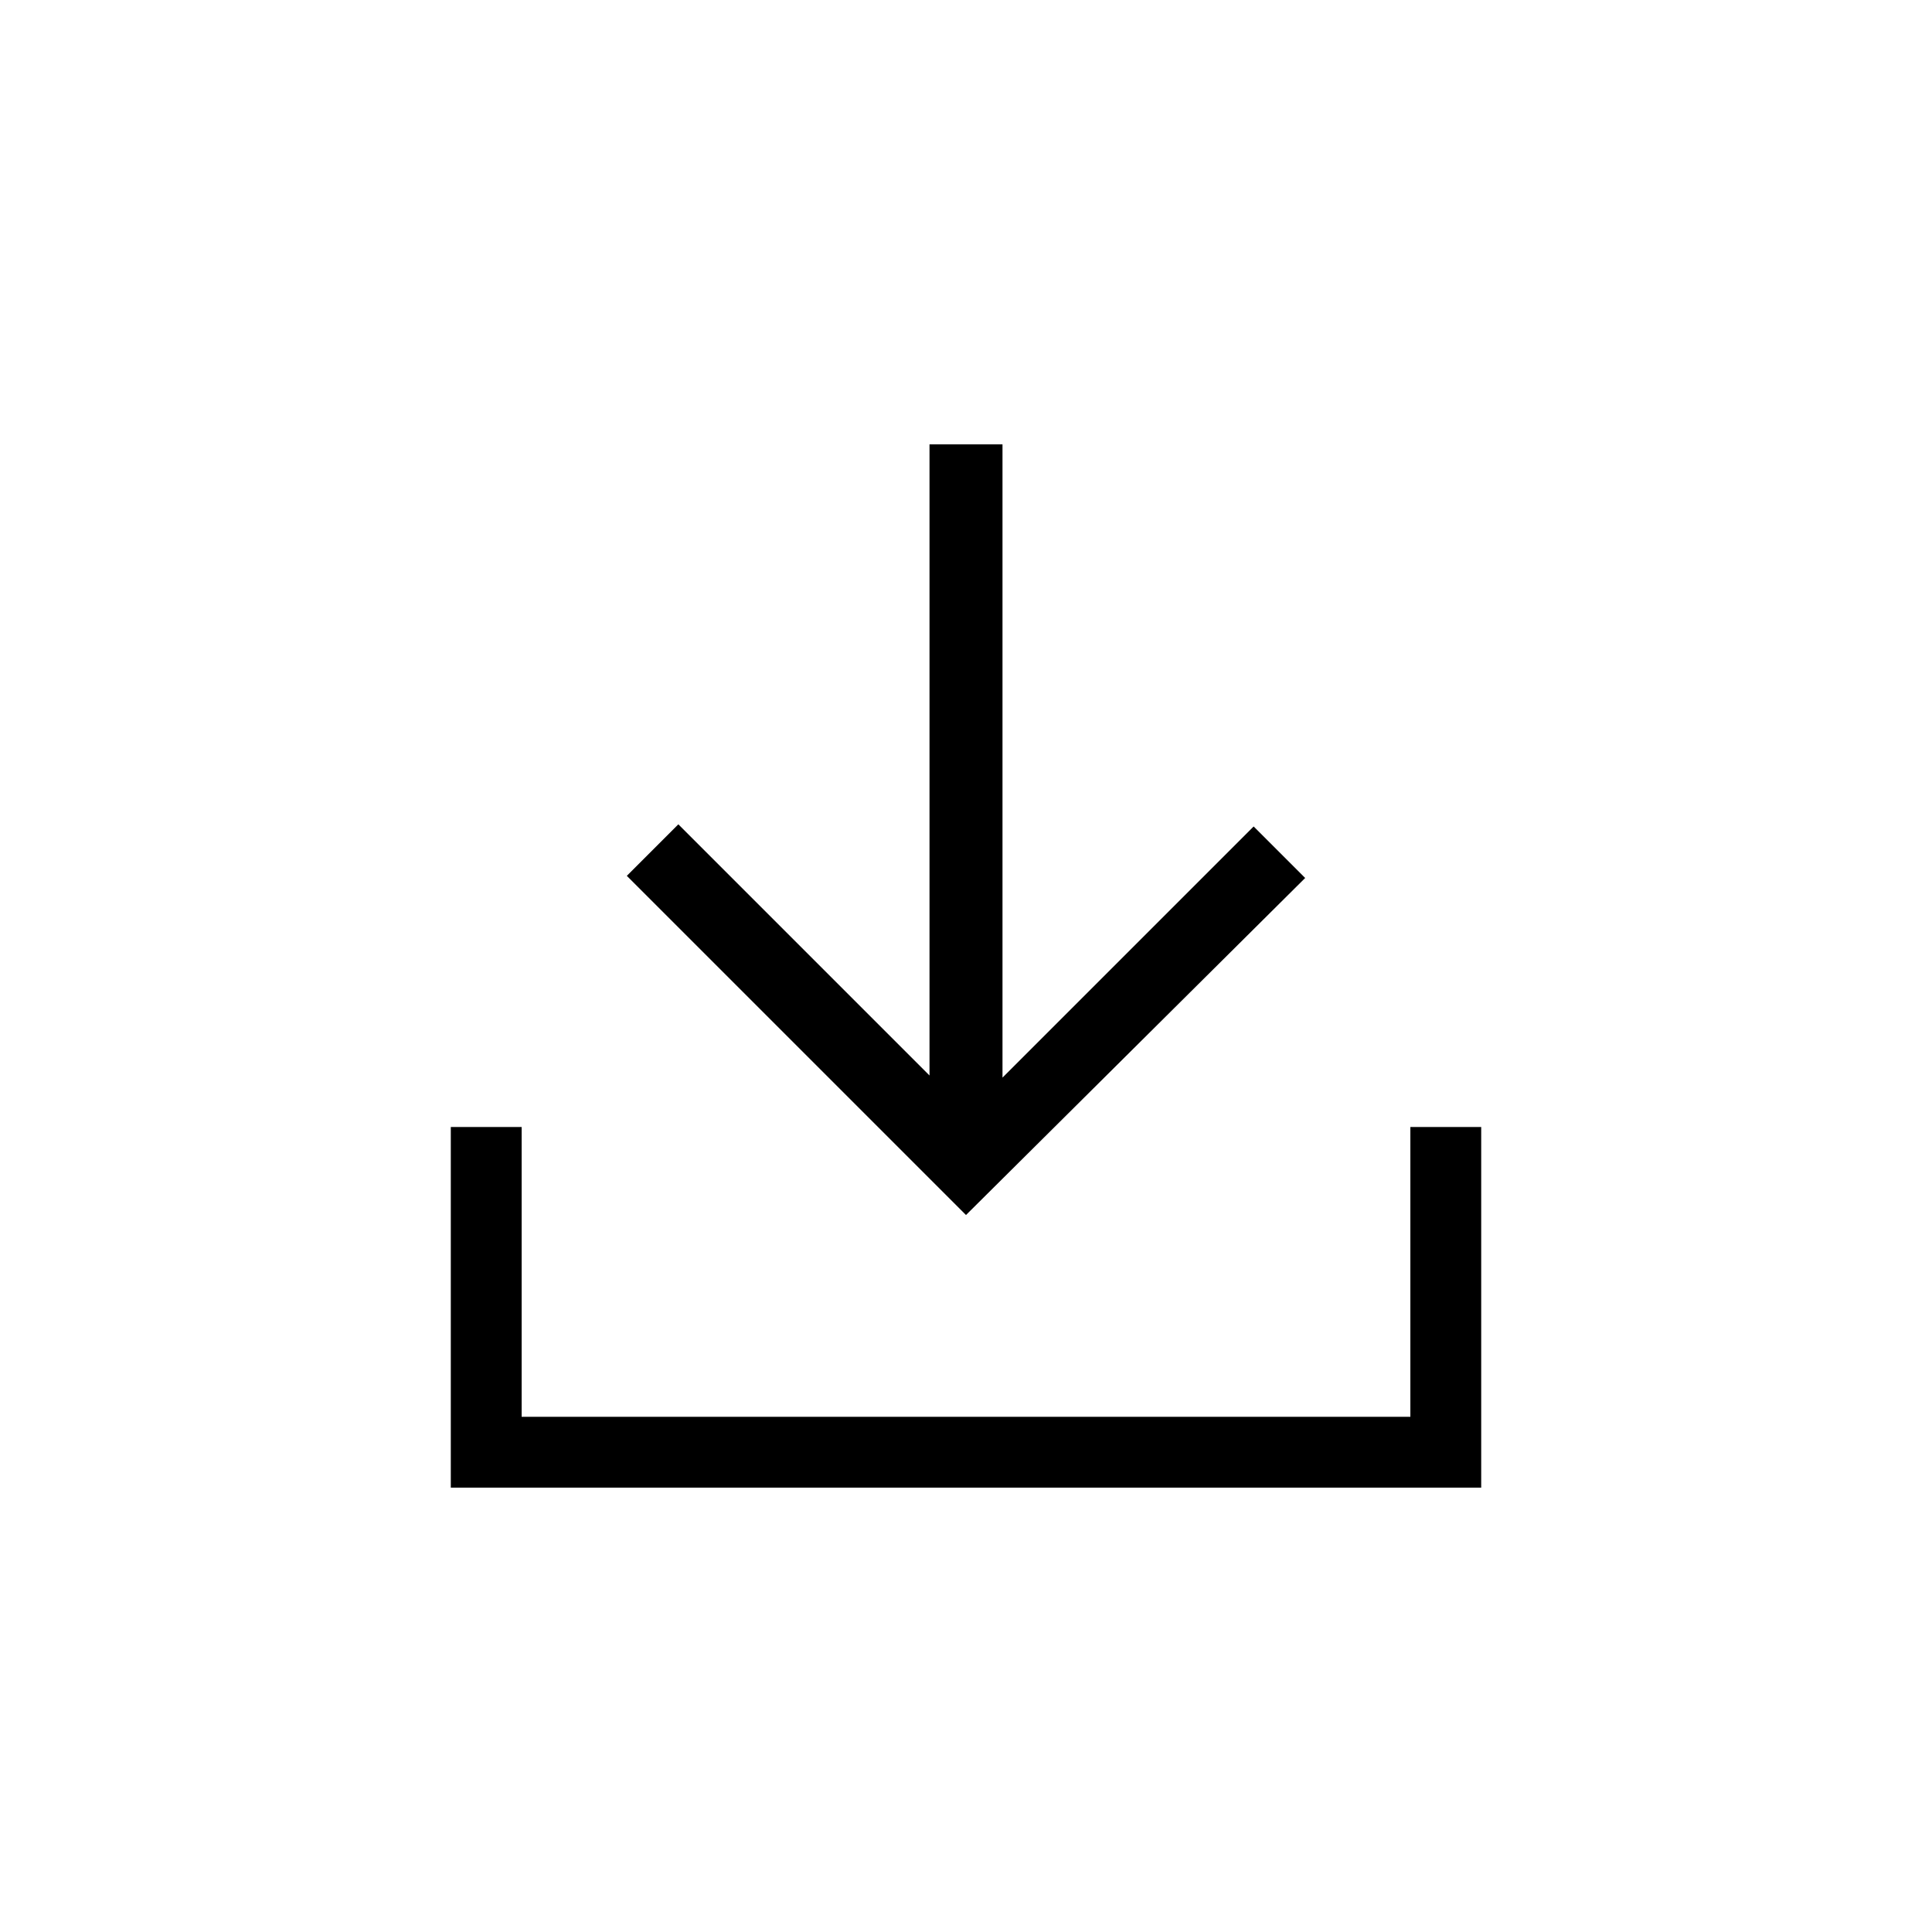 <?xml version="1.0" encoding="utf-8"?>
<!-- Generator: Adobe Illustrator 26.3.1, SVG Export Plug-In . SVG Version: 6.00 Build 0)  -->
<svg version="1.1" id="Layer_1" xmlns="http://www.w3.org/2000/svg" xmlns:xlink="http://www.w3.org/1999/xlink" x="0px" y="0px"
	 viewBox="0 0 90 90" style="enable-background:new 0 0 90 90;" xml:space="preserve">
<g>
	<path id="descarga-a_1_" d="M24.3,52.5V66h41.4V52.5H69v16.8H21V52.5H24.3z M46.7,20.7v29.5l11.7-11.7l2.4,2.4L45,56.6L29.2,40.8
		l2.4-2.4l11.7,11.7V20.7C43.3,20.7,46.7,20.7,46.7,20.7z"/>
</g>
</svg>
